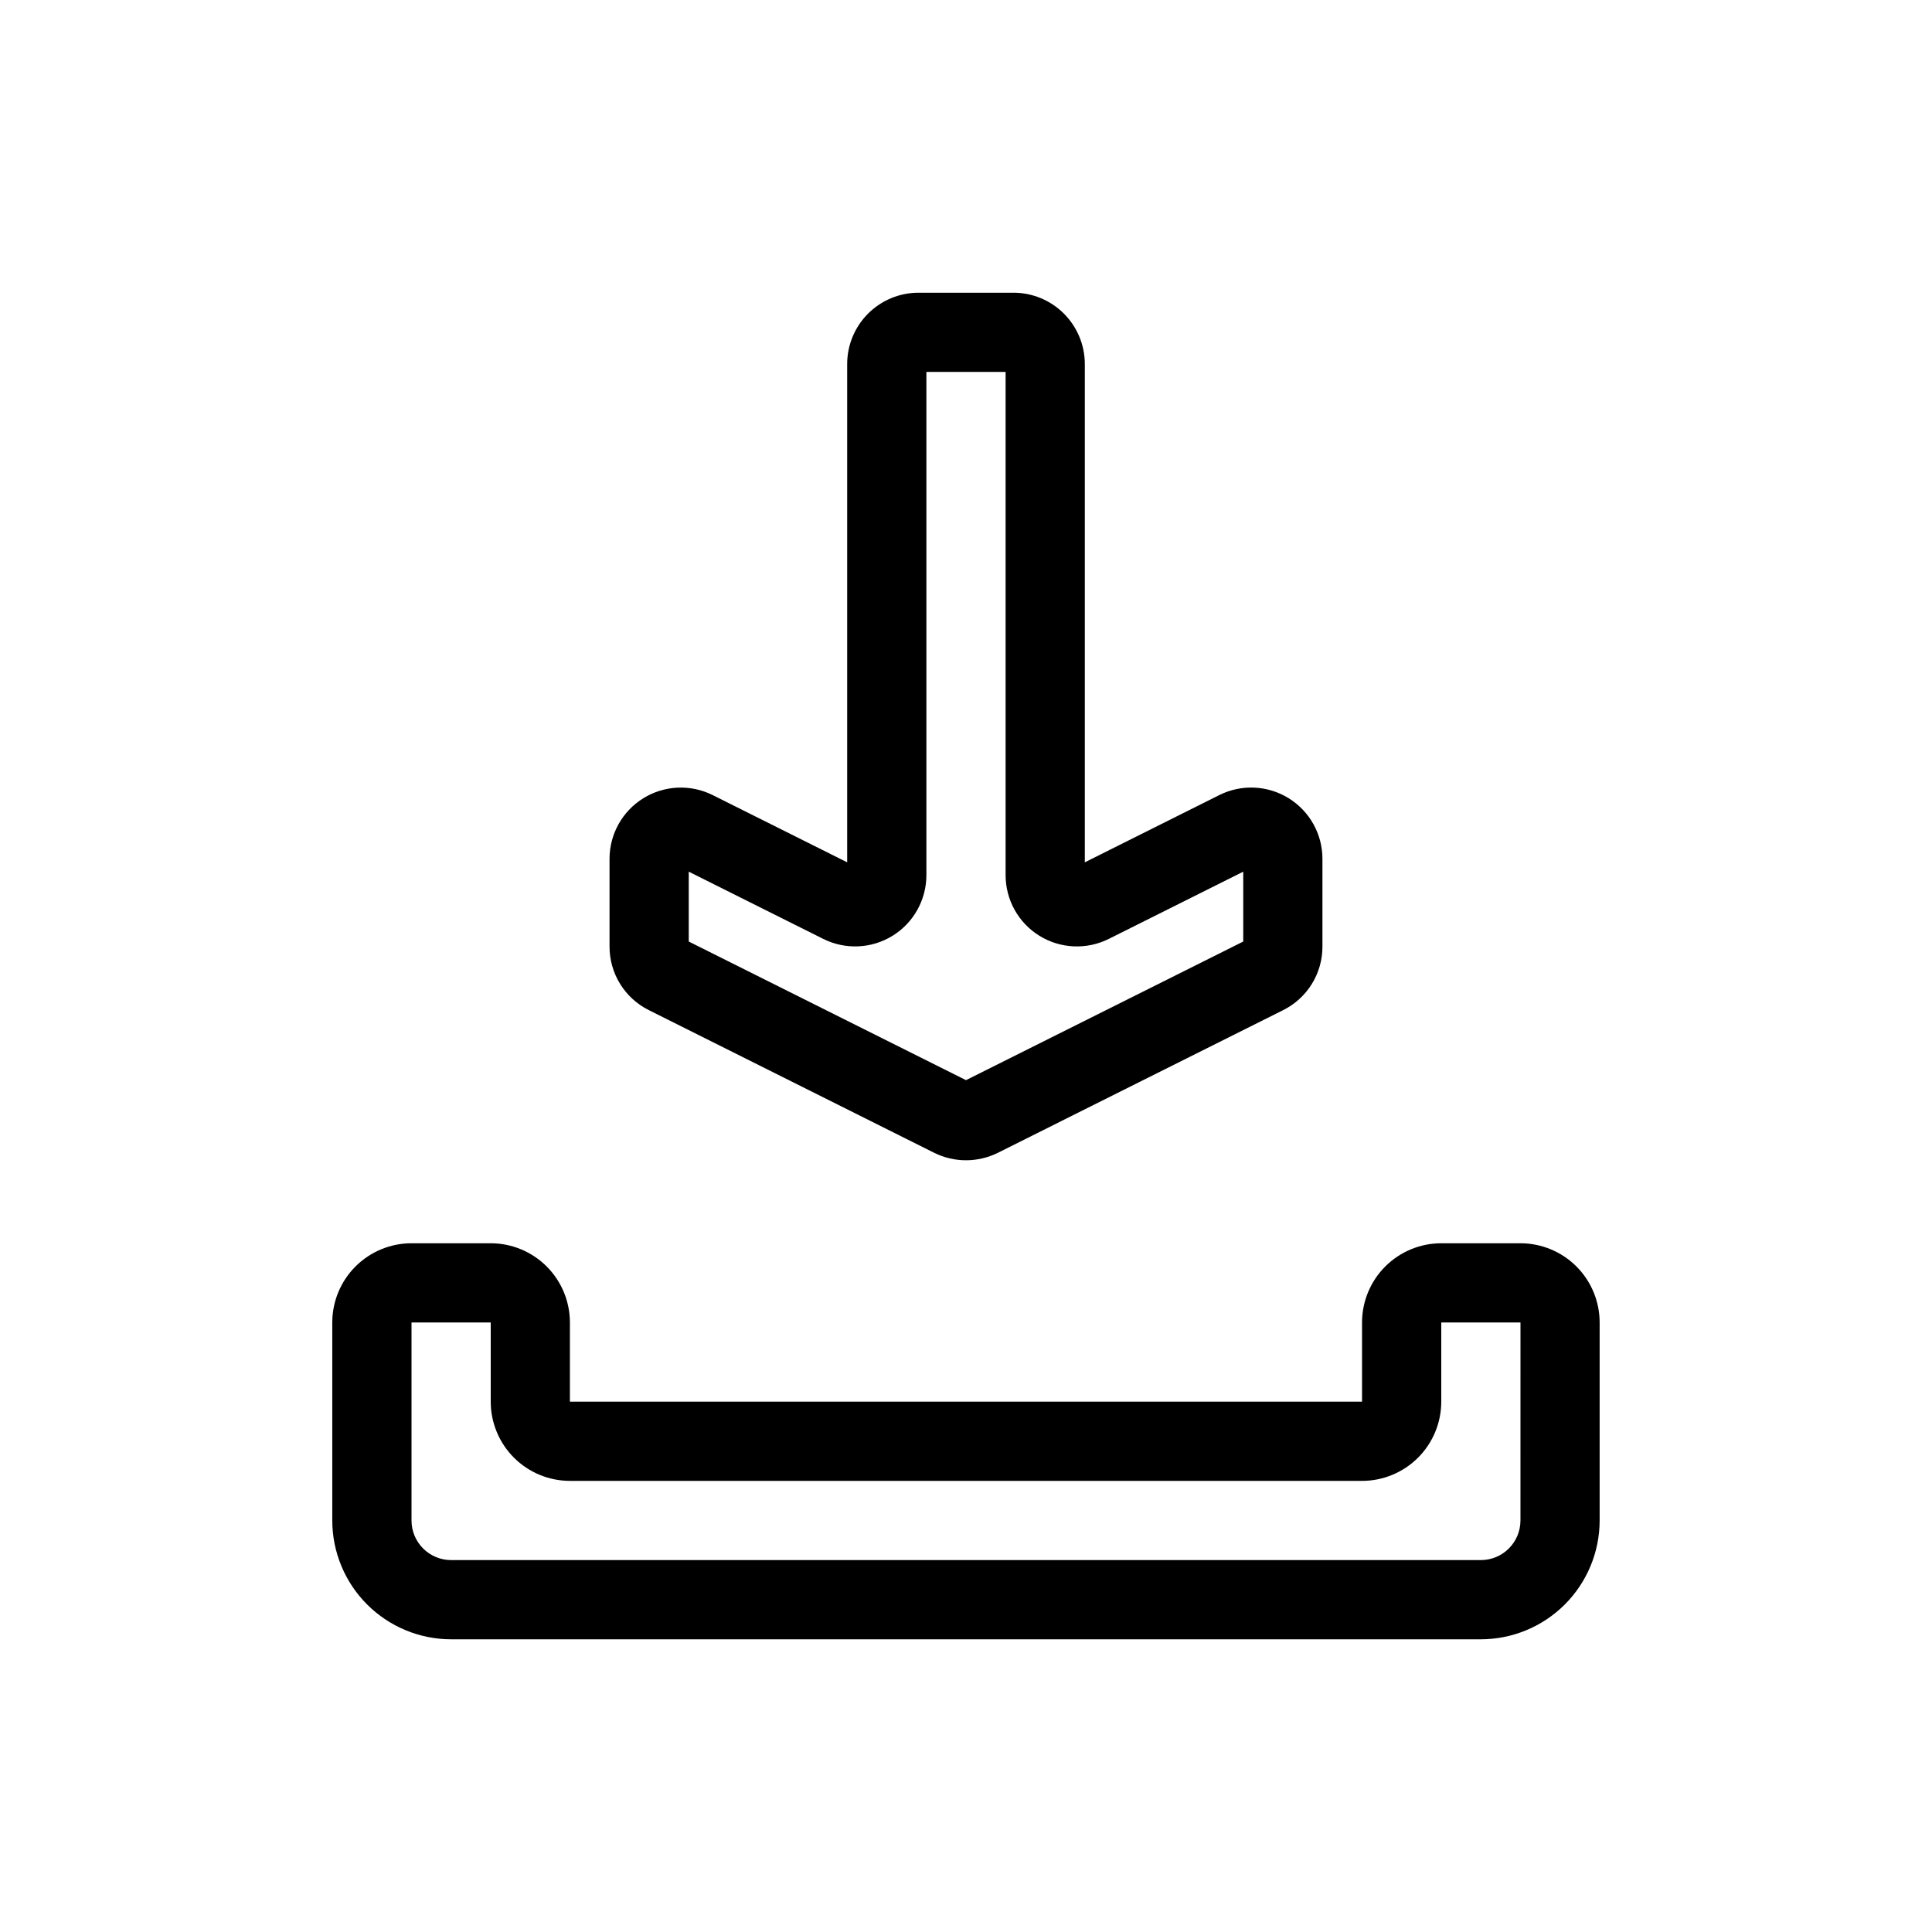<?xml version="1.0" encoding="UTF-8"?>
<!-- Uploaded to: ICON Repo, www.svgrepo.com, Generator: ICON Repo Mixer Tools -->
<svg fill="#000000" width="800px" height="800px" version="1.1" viewBox="144 144 512 512" xmlns="http://www.w3.org/2000/svg">
 <path d="m315.98 411.71 75.586 37.793h-0.004c5.32 2.637 11.566 2.637 16.887 0l75.57-37.793c3.148-1.559 5.793-3.969 7.637-6.957 1.848-2.988 2.82-6.43 2.805-9.941v-23.207c0.004-6.551-3.387-12.629-8.957-16.074-5.57-3.441-12.527-3.754-18.383-0.824l-35.633 17.816v-132.06c-0.008-5.008-2-9.809-5.543-13.352-3.539-3.543-8.344-5.535-13.352-5.539h-25.191c-5.008 0.004-9.809 1.996-13.352 5.539s-5.535 8.344-5.539 13.352v132.06l-35.629-17.809c-5.856-2.93-12.812-2.621-18.383 0.82s-8.965 9.52-8.965 16.07v23.207-0.004c-0.012 3.512 0.961 6.957 2.805 9.945 1.848 2.988 4.492 5.398 7.641 6.957zm10.547-36.707 35.629 17.809c5.856 2.93 12.812 2.621 18.383-0.82 5.57-3.441 8.961-9.523 8.965-16.07v-133.36h20.992v133.36c0 6.547 3.387 12.629 8.957 16.07 5.57 3.441 12.527 3.754 18.383 0.828l35.637-17.816v18.512l-73.473 36.734-73.473-36.734zm220.41 98.473h-20.992c-5.562 0.004-10.898 2.219-14.836 6.152-3.934 3.938-6.148 9.273-6.156 14.836v20.992h-209.92v-20.992c-0.008-5.562-2.219-10.898-6.156-14.836-3.934-3.934-9.27-6.148-14.836-6.152h-20.992c-5.566 0.004-10.902 2.219-14.84 6.152-3.934 3.938-6.148 9.273-6.152 14.836v52.48c0.008 8.352 3.328 16.355 9.23 22.258 5.906 5.902 13.91 9.223 22.258 9.23h272.89c8.352-0.008 16.355-3.328 22.258-9.23 5.902-5.902 9.223-13.906 9.23-22.258v-52.48c-0.004-5.562-2.219-10.898-6.152-14.836-3.938-3.934-9.273-6.148-14.84-6.152zm0 73.473v-0.004c-0.008 5.797-4.699 10.488-10.496 10.496h-272.89c-5.793-0.008-10.488-4.699-10.496-10.496v-52.48h20.992v20.992c0.004 5.566 2.219 10.902 6.152 14.84 3.938 3.934 9.273 6.148 14.84 6.152h209.92c5.566-0.004 10.902-2.219 14.84-6.152 3.934-3.938 6.148-9.273 6.152-14.84v-20.992h20.992z"/>
</svg>